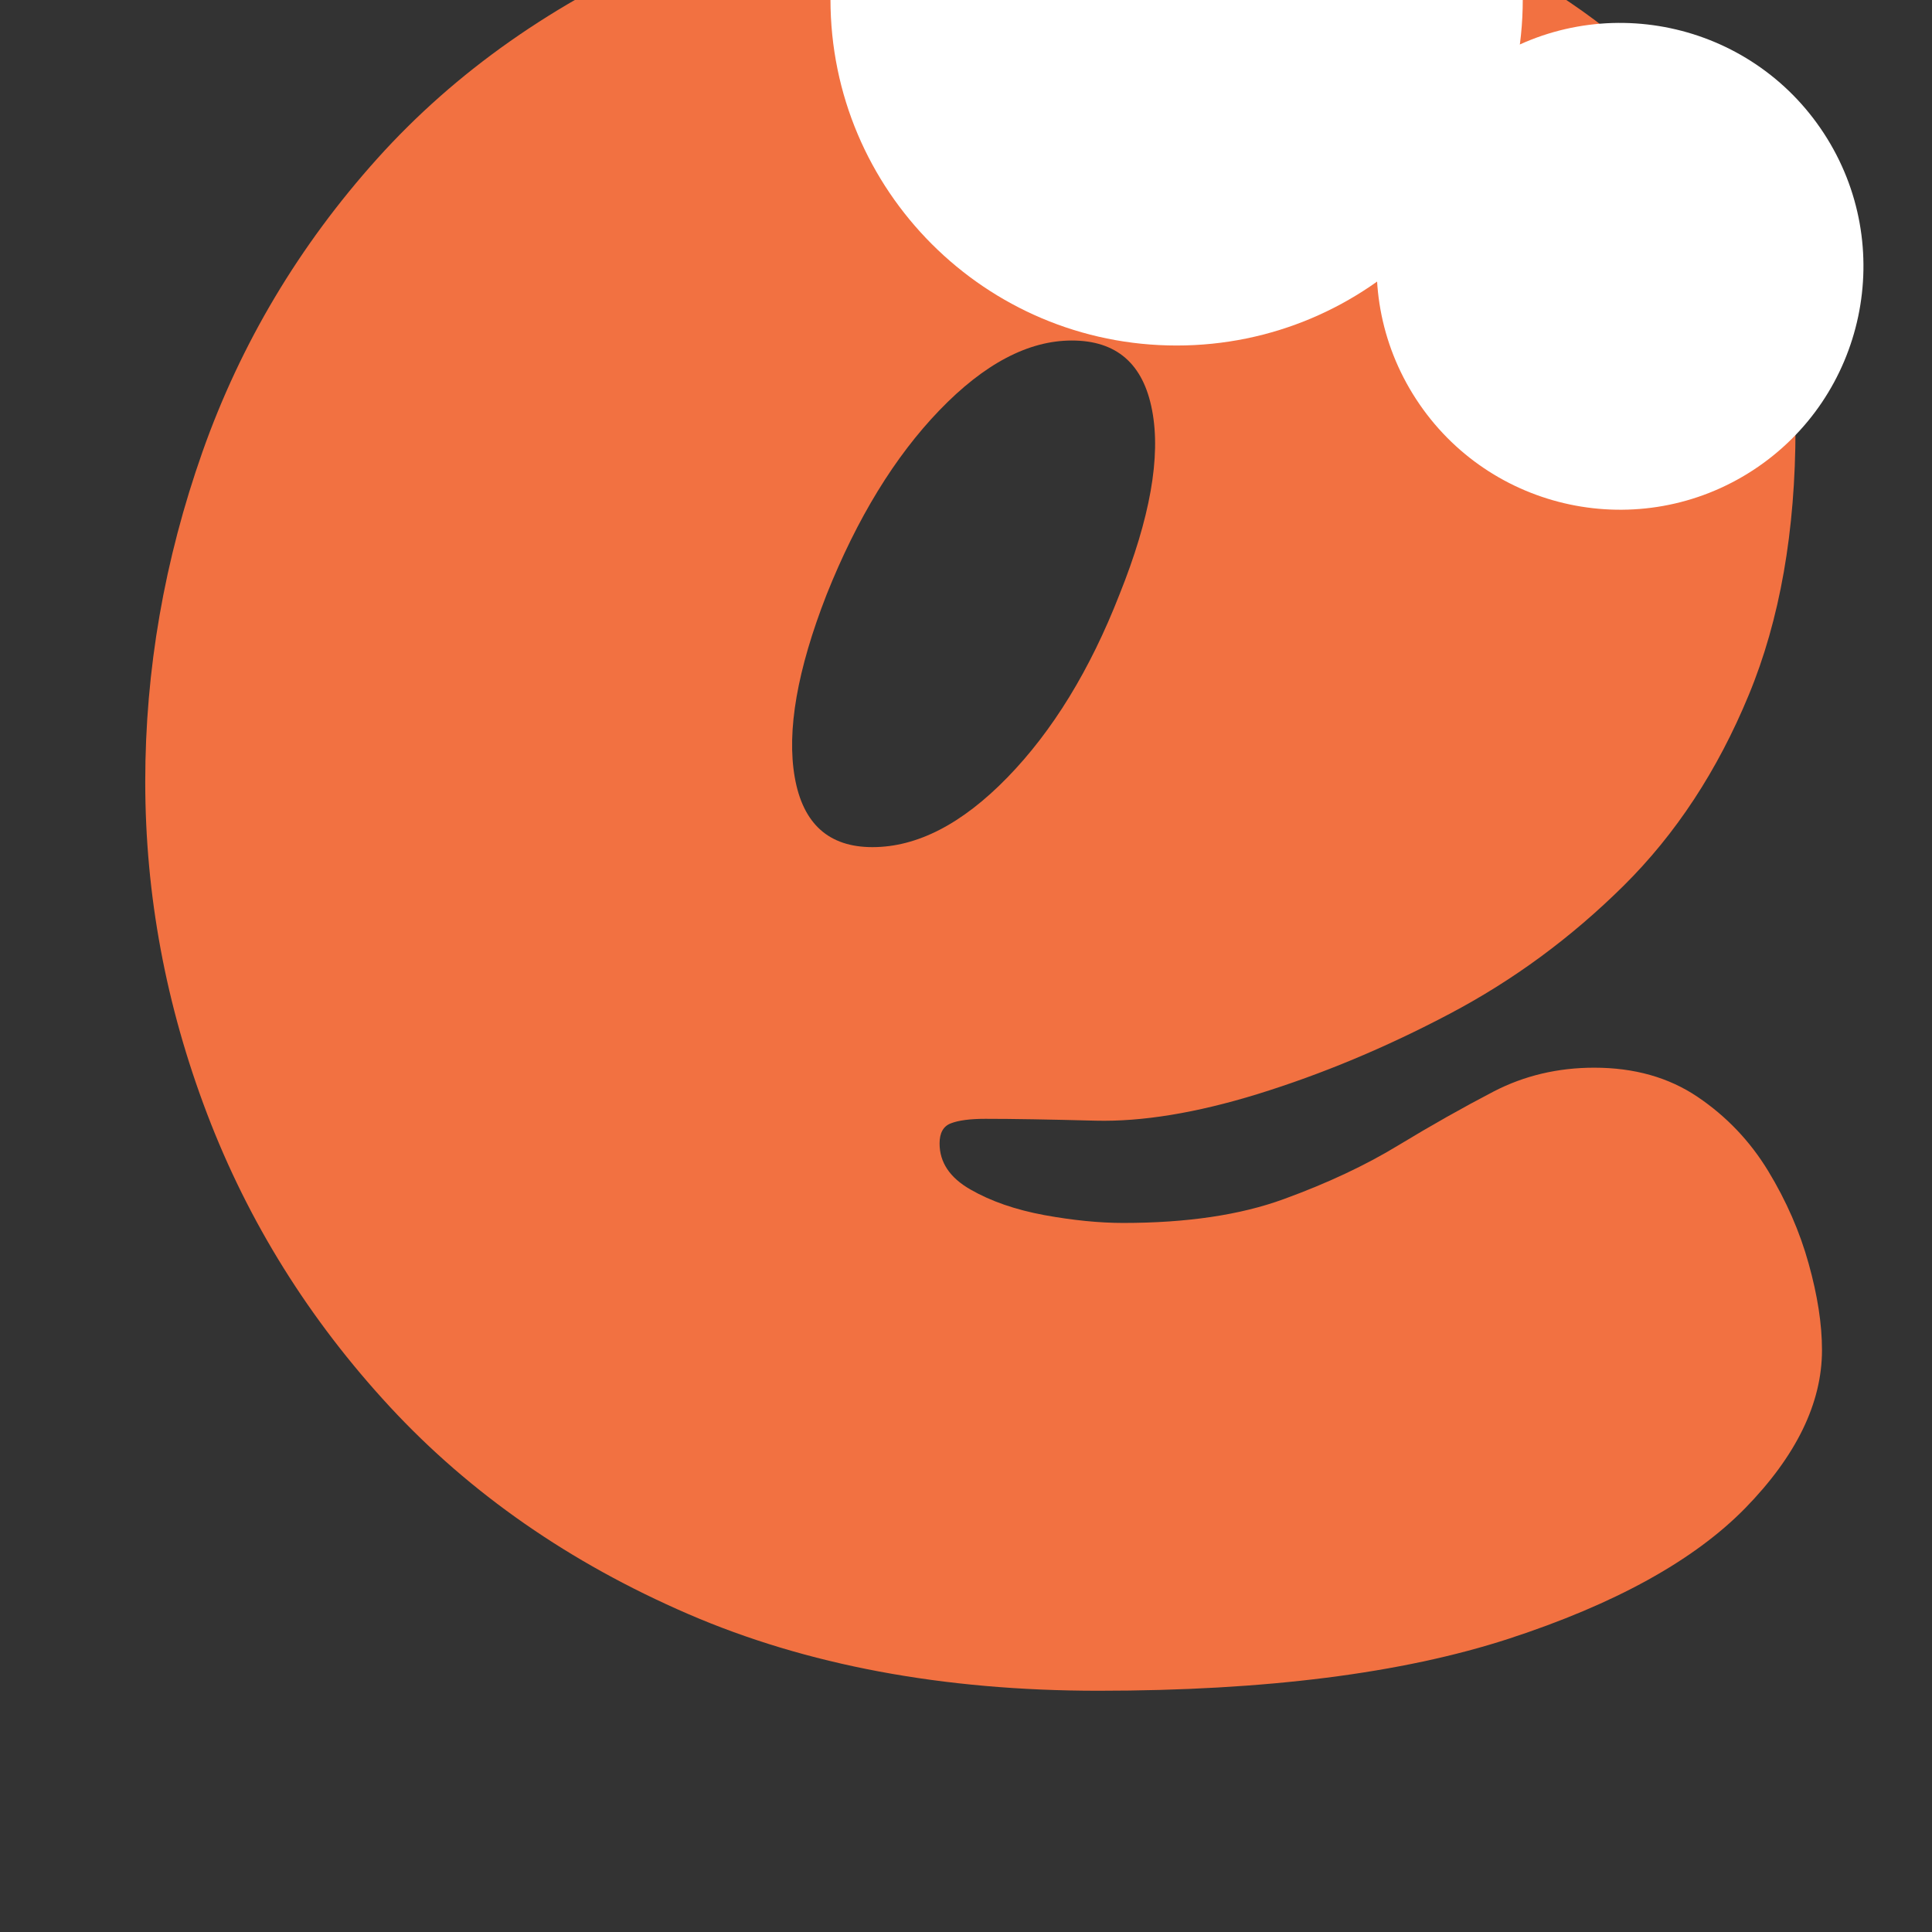 <svg xmlns="http://www.w3.org/2000/svg" xmlns:xlink="http://www.w3.org/1999/xlink" width="196" zoomAndPan="magnify" viewBox="0 0 147 147" height="196" preserveAspectRatio="xMidYMid meet" version="1.0"><rect x="0" y="0" width="147" height="147" fill="#333333" stroke="none"/><defs><g/><clipPath id="dae5159d55"><path d="M 0.496 0 L 146.504 0 L 146.504 146.008 L 0.496 146.008 Z M 0.496 0 " clip-rule="nonzero"/></clipPath><clipPath id="17e576fb6c"><path d="M 11 0 L 139 0 L 139 129 L 11 129 Z M 11 0 " clip-rule="nonzero"/></clipPath><clipPath id="c1bae289d4"><path d="M 63.188 0 L 115.863 0 L 115.863 26.289 L 63.188 26.289 Z M 63.188 0 " clip-rule="nonzero"/></clipPath><clipPath id="b718c2ffa1"><path d="M 89.527 -26.387 C 74.98 -26.387 63.188 -14.594 63.188 -0.047 C 63.188 14.496 74.98 26.289 89.527 26.289 C 104.07 26.289 115.863 14.496 115.863 -0.047 C 115.863 -14.594 104.07 -26.387 89.527 -26.387 Z M 89.527 -26.387 " clip-rule="nonzero"/></clipPath><clipPath id="4289f25bfb"><path d="M 0.188 0 L 52.863 0 L 52.863 26.289 L 0.188 26.289 Z M 0.188 0 " clip-rule="nonzero"/></clipPath><clipPath id="b683270918"><path d="M 26.527 -26.387 C 11.98 -26.387 0.188 -14.594 0.188 -0.047 C 0.188 14.496 11.98 26.289 26.527 26.289 C 41.07 26.289 52.863 14.496 52.863 -0.047 C 52.863 -14.594 41.07 -26.387 26.527 -26.387 Z M 26.527 -26.387 " clip-rule="nonzero"/></clipPath><clipPath id="a83f5a3a86"><rect x="0" width="53" y="0" height="27"/></clipPath><clipPath id="2fdcedc8ea"><path d="M 104 1 L 142 1 L 142 39 L 104 39 Z M 104 1 " clip-rule="nonzero"/></clipPath><clipPath id="eff7500fb4"><path d="M 97.641 14.855 L 128.672 -5.363 L 148.891 25.672 L 117.859 45.891 Z M 97.641 14.855 " clip-rule="nonzero"/></clipPath><clipPath id="17f736e7c5"><path d="M 113.156 4.746 C 104.586 10.332 102.164 21.805 107.75 30.375 C 113.332 38.941 124.805 41.363 133.375 35.781 C 141.941 30.195 144.363 18.723 138.781 10.156 C 133.199 1.586 121.727 -0.836 113.156 4.746 Z M 113.156 4.746 " clip-rule="nonzero"/></clipPath><clipPath id="465b2a8249"><path d="M 0 0 L 38 0 L 38 38 L 0 38 Z M 0 0 " clip-rule="nonzero"/></clipPath><clipPath id="82990cba0b"><path d="M -6.359 13.855 L 24.672 -6.363 L 44.891 24.672 L 13.859 44.891 Z M -6.359 13.855 " clip-rule="nonzero"/></clipPath><clipPath id="5838d38a19"><path d="M 9.156 3.746 C 0.586 9.332 -1.836 20.805 3.75 29.375 C 9.332 37.941 20.805 40.363 29.375 34.781 C 37.941 29.195 40.363 17.723 34.781 9.156 C 29.199 0.586 17.727 -1.836 9.156 3.746 Z M 9.156 3.746 " clip-rule="nonzero"/></clipPath><clipPath id="ab60c28d77"><rect x="0" width="38" y="0" height="38"/></clipPath><clipPath id="50c1b14e1e"><rect x="0" width="147" y="0" height="147"/></clipPath></defs><g clip-path="url(#dae5159d55)"><g transform="matrix(1, 0, 0, 1, 0, 0)"><g clip-path="url(#50c1b14e1e)"><g clip-path="url(#17e576fb6c)"><g fill="#f27141" fill-opacity="1"><g transform="translate(7.692, 126.628)"><g><path d="M 3.359 -67.156 C 3.359 -75.656 4.812 -84.023 7.719 -92.266 C 10.633 -100.504 15.066 -107.938 21.016 -114.562 C 26.973 -121.188 34.492 -126.469 43.578 -130.406 C 52.66 -134.344 63.426 -136.312 75.875 -136.312 C 82.77 -136.312 89.395 -135.438 95.75 -133.688 C 102.102 -131.945 107.766 -129.305 112.734 -125.766 C 117.711 -122.234 121.656 -117.828 124.562 -112.547 C 127.469 -107.266 128.922 -101.086 128.922 -94.016 C 128.922 -86.223 127.734 -79.461 125.359 -73.734 C 122.992 -68.004 119.816 -63.164 115.828 -59.219 C 111.848 -55.281 107.438 -52.035 102.594 -49.484 C 97.758 -46.93 92.883 -44.895 87.969 -43.375 C 83.312 -41.945 79.211 -41.273 75.672 -41.359 C 72.141 -41.453 69.344 -41.5 67.281 -41.5 C 66.113 -41.5 65.238 -41.383 64.656 -41.156 C 64.082 -40.938 63.797 -40.426 63.797 -39.625 C 63.797 -38.188 64.578 -37.02 66.141 -36.125 C 67.703 -35.227 69.582 -34.578 71.781 -34.172 C 73.977 -33.773 75.973 -33.578 77.766 -33.578 C 82.598 -33.578 86.672 -34.18 89.984 -35.391 C 93.297 -36.598 96.203 -37.961 98.703 -39.484 C 101.211 -41.004 103.629 -42.367 105.953 -43.578 C 108.285 -44.785 110.836 -45.391 113.609 -45.391 C 116.66 -45.391 119.281 -44.648 121.469 -43.172 C 123.664 -41.691 125.457 -39.812 126.844 -37.531 C 128.227 -35.25 129.254 -32.898 129.922 -30.484 C 130.598 -28.066 130.938 -25.875 130.938 -23.906 C 130.938 -19.875 128.988 -15.863 125.094 -11.875 C 121.195 -7.895 115.195 -4.582 107.094 -1.938 C 99 0.695 88.594 2.016 75.875 2.016 C 64.062 2.016 53.656 0.066 44.656 -3.828 C 35.656 -7.723 28.086 -12.984 21.953 -19.609 C 15.828 -26.234 11.195 -33.66 8.062 -41.891 C 4.926 -50.129 3.359 -58.551 3.359 -67.156 Z M 55.203 -81.391 C 52.961 -75.648 52.156 -71.008 52.781 -67.469 C 53.406 -63.938 55.375 -62.172 58.688 -62.172 C 62.094 -62.172 65.516 -63.938 68.953 -67.469 C 72.398 -71.008 75.242 -75.648 77.484 -81.391 C 79.816 -87.203 80.645 -91.875 79.969 -95.406 C 79.301 -98.945 77.266 -100.719 73.859 -100.719 C 70.547 -100.719 67.188 -98.945 63.781 -95.406 C 60.383 -91.875 57.523 -87.203 55.203 -81.391 Z M 55.203 -81.391 "/></g></g></g></g><g clip-path="url(#c1bae289d4)"><g clip-path="url(#b718c2ffa1)"><g transform="matrix(1, 0, 0, 1, 63, 0)"><g clip-path="url(#a83f5a3a86)"><g clip-path="url(#4289f25bfb)"><g clip-path="url(#b683270918)"><path fill="#ffffff" d="M 0.188 -26.387 L 52.863 -26.387 L 52.863 26.289 L 0.188 26.289 Z M 0.188 -26.387 " fill-opacity="1" fill-rule="nonzero"/></g></g></g></g></g></g><g clip-path="url(#2fdcedc8ea)"><g clip-path="url(#eff7500fb4)"><g clip-path="url(#17f736e7c5)"><g transform="matrix(1, 0, 0, 1, 104, 1)"><g clip-path="url(#ab60c28d77)"><g clip-path="url(#465b2a8249)"><g clip-path="url(#82990cba0b)"><g clip-path="url(#5838d38a19)"><path fill="#ffffff" d="M -6.359 13.855 L 24.672 -6.363 L 44.891 24.672 L 13.859 44.891 Z M -6.359 13.855 " fill-opacity="1" fill-rule="nonzero"/></g></g></g></g></g></g></g></g></g></g></g></svg>